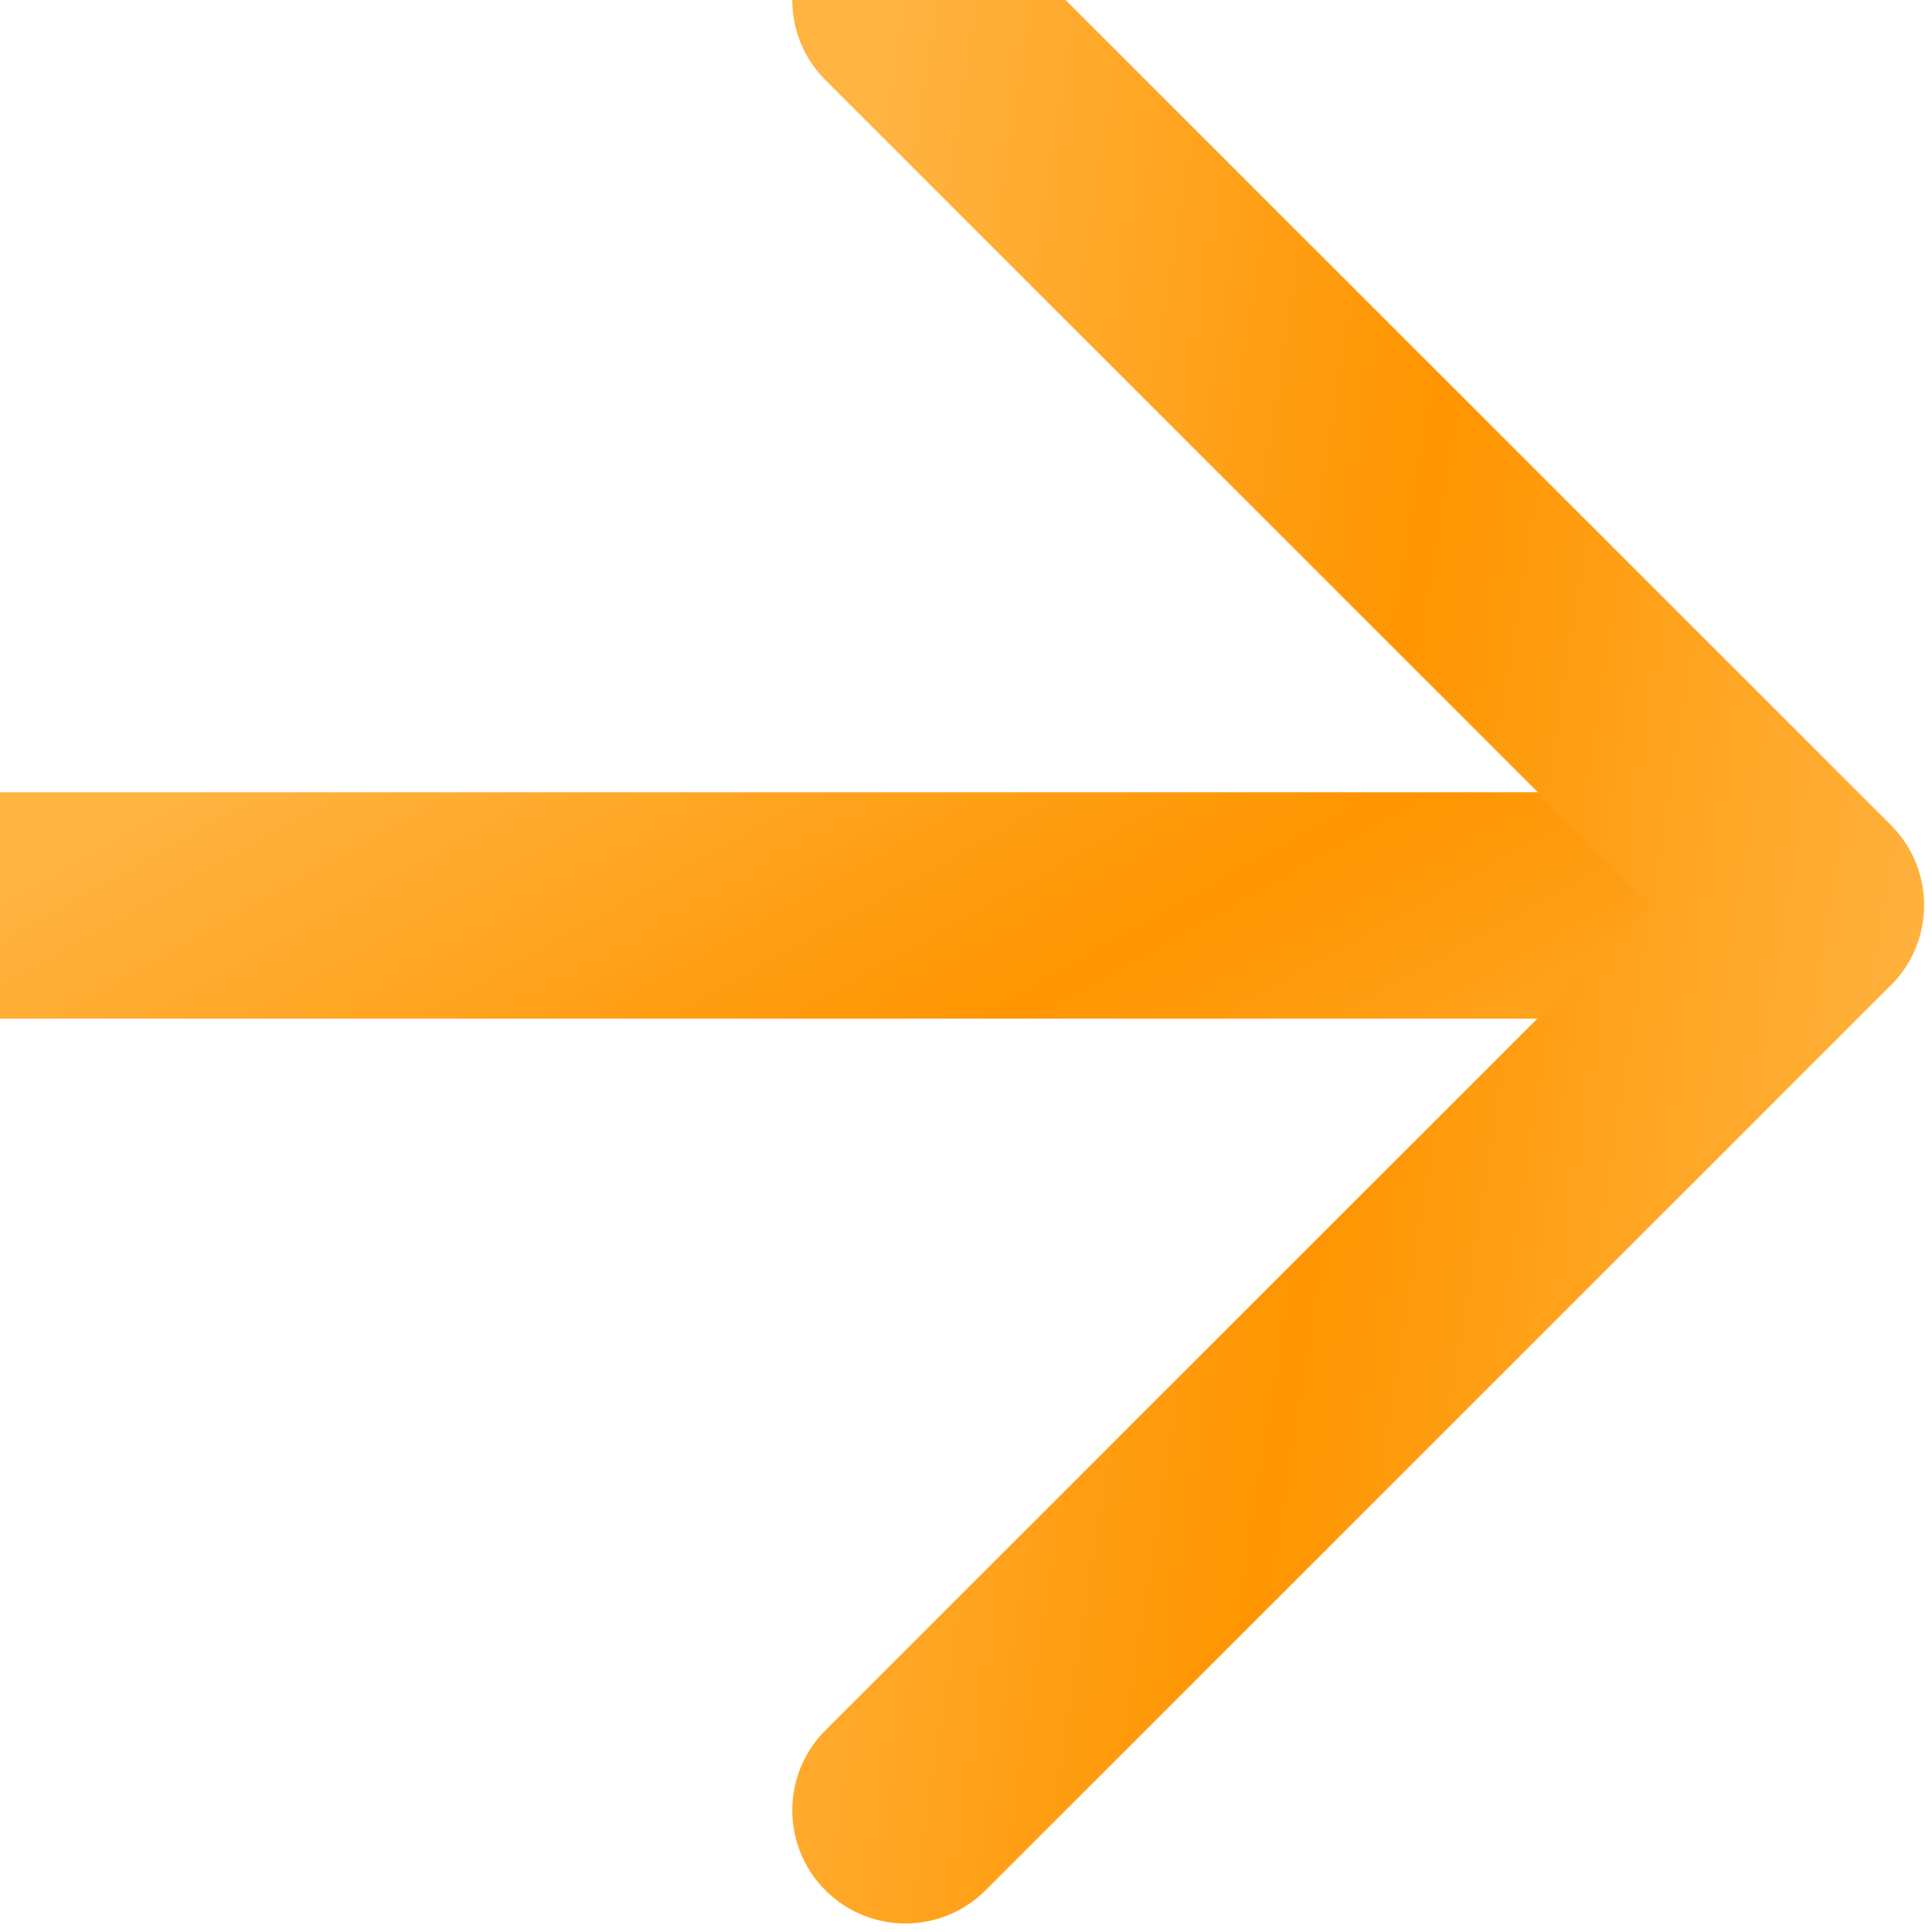 <svg width="6" height="6" viewBox="0 0 6 6" fill="none" xmlns="http://www.w3.org/2000/svg">
<path d="M0 2.812H5.622" stroke="url(#paint0_linear_15348_44465)" stroke-width="0.703" stroke-linecap="round" stroke-linejoin="round"/>
<path d="M2.812 0L5.624 2.811L2.812 5.622" stroke="url(#paint1_linear_15348_44465)" stroke-width="0.703" stroke-linecap="round" stroke-linejoin="round"/>
<defs>
<linearGradient id="paint0_linear_15348_44465" x1="0" y1="2.812" x2="1.777" y2="5.974" gradientUnits="userSpaceOnUse">
<stop stop-color="#FFB340"/>
<stop offset="0.505" stop-color="#FF9500"/>
<stop offset="1" stop-color="#FFB340"/>
</linearGradient>
<linearGradient id="paint1_linear_15348_44465" x1="2.812" y1="0" x2="6.423" y2="0.571" gradientUnits="userSpaceOnUse">
<stop stop-color="#FFB340"/>
<stop offset="0.505" stop-color="#FF9500"/>
<stop offset="1" stop-color="#FFB340"/>
</linearGradient>
</defs>
</svg>
